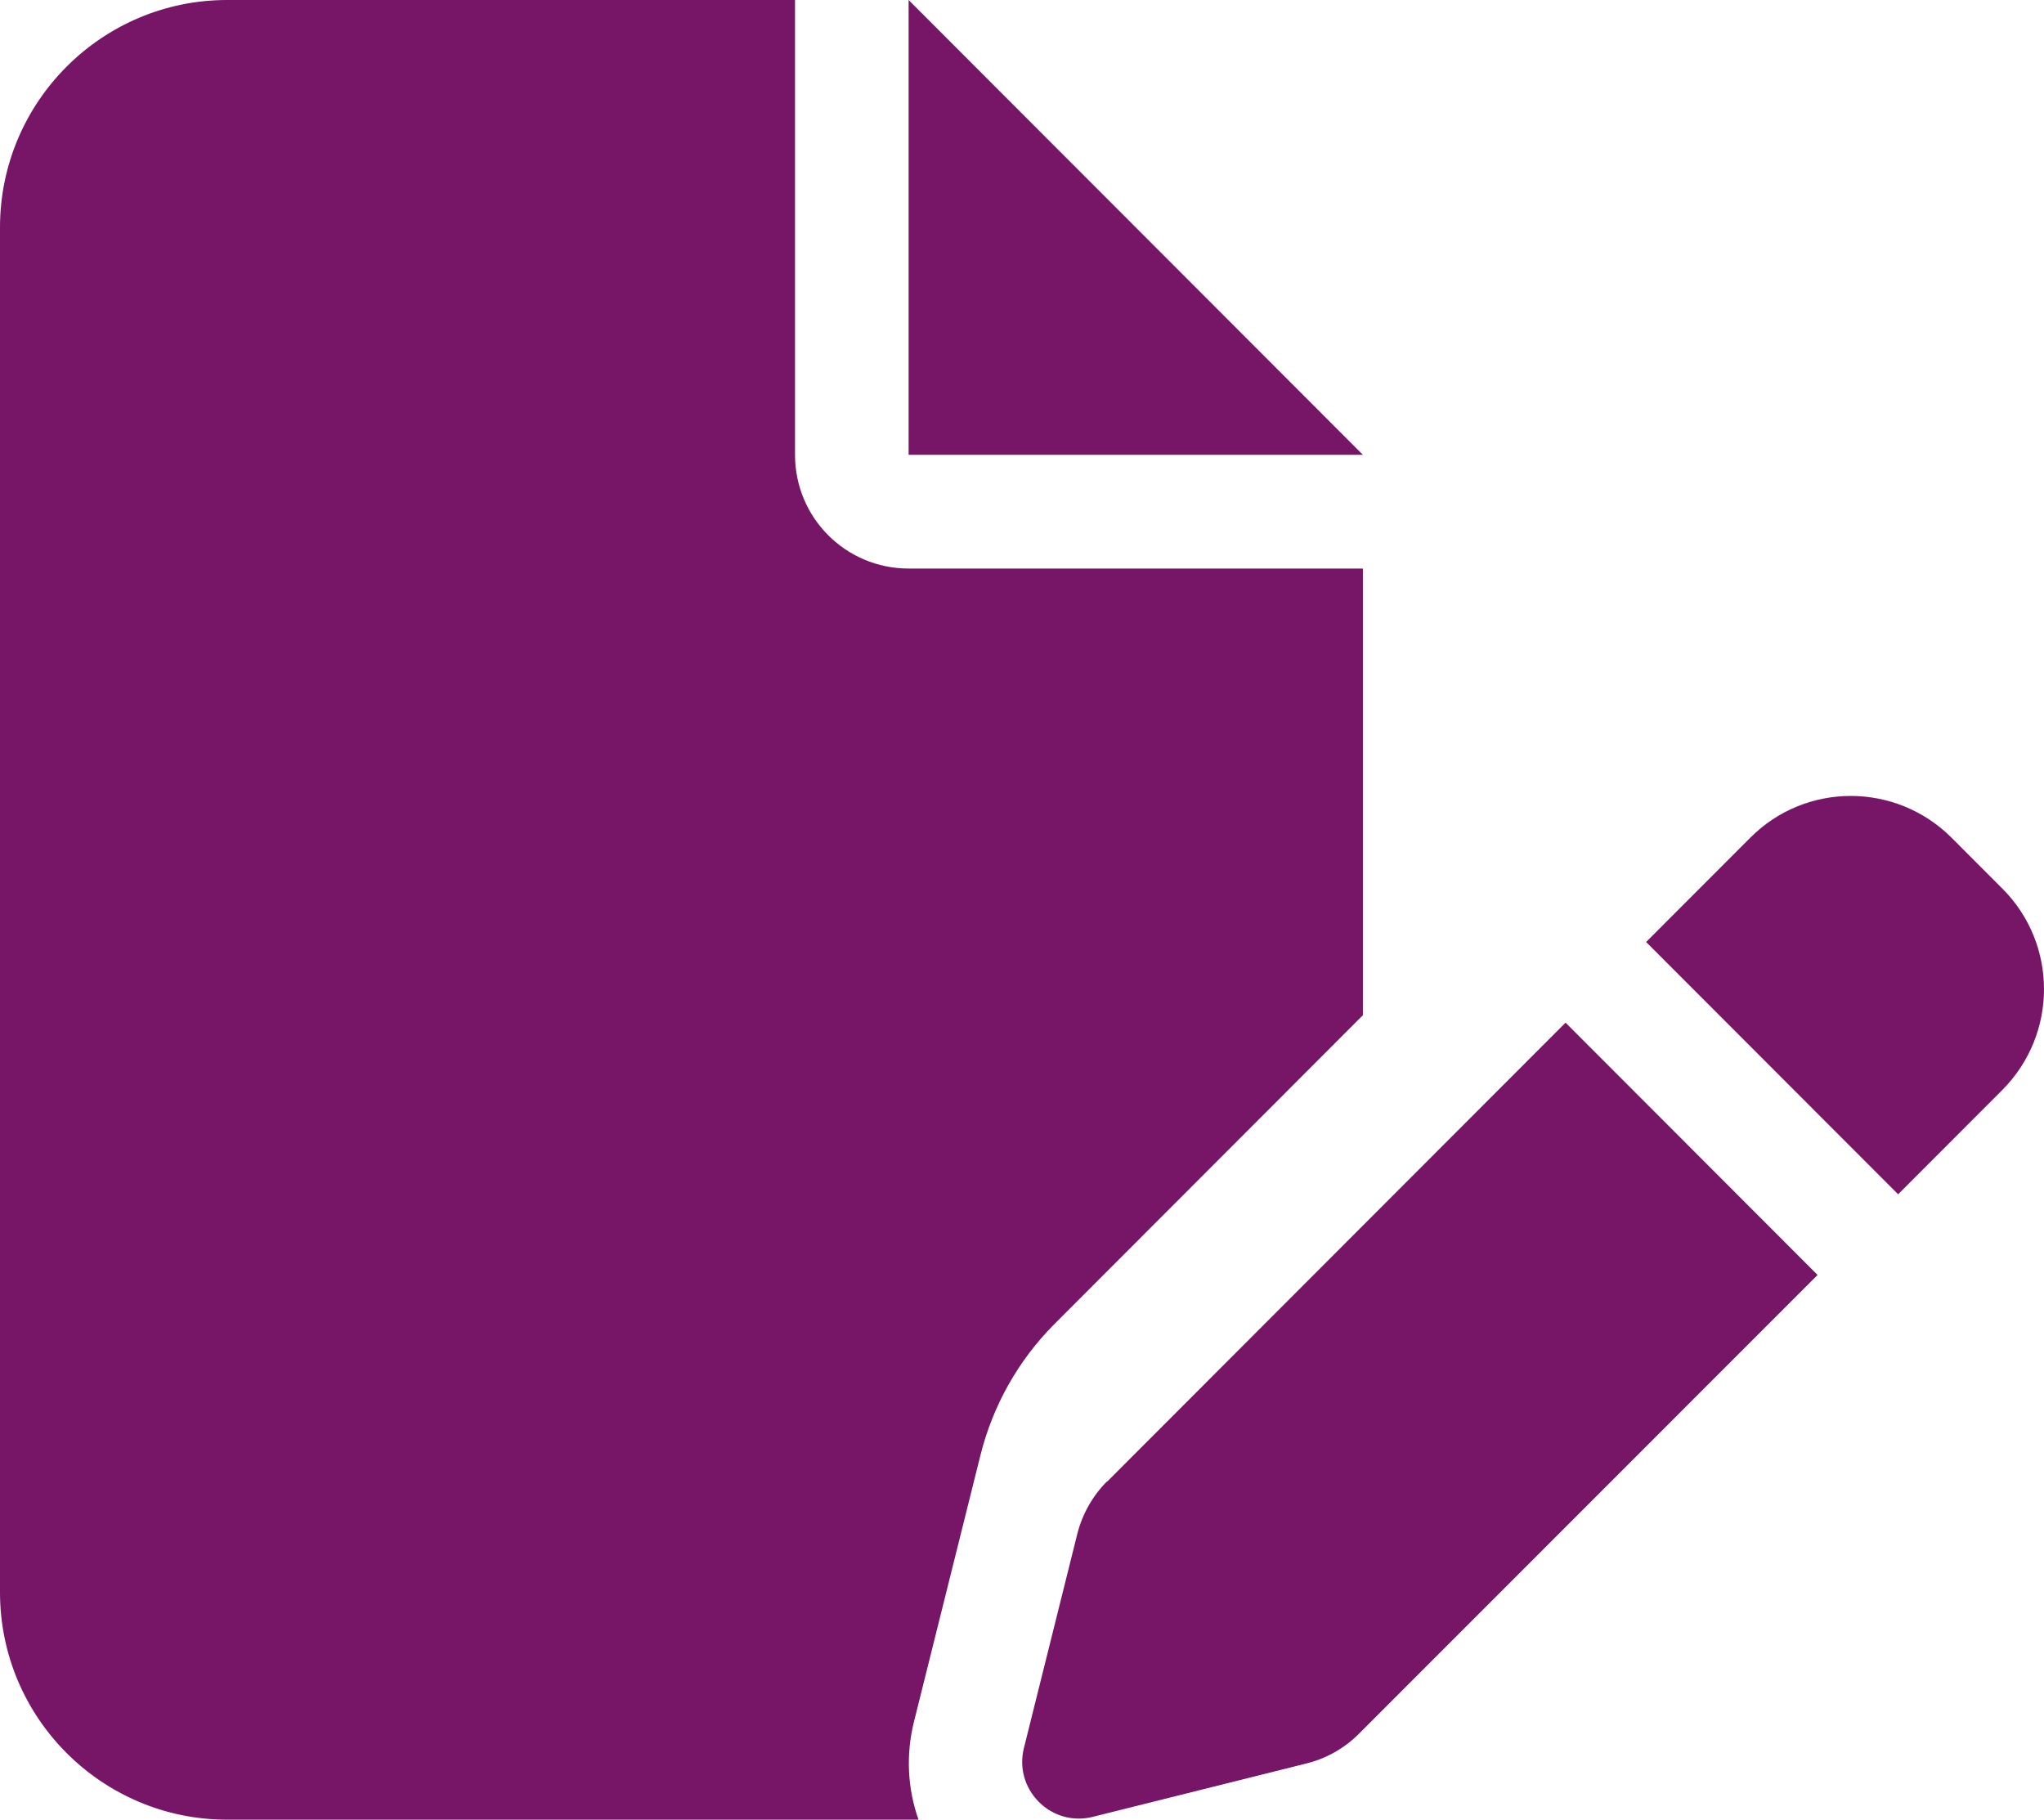 <?xml version="1.0" encoding="UTF-8"?>
<svg width="82" height="73" viewBox="0 0 82 73" fill="none" xmlns="http://www.w3.org/2000/svg">
<path d="M0 9.123C0 4.091 4.086 0 9.113 0H31.894V18.246C31.894 20.77 33.931 22.808 36.451 22.808H54.676V40.727L42.317 53.1C40.85 54.568 39.825 56.393 39.327 58.403L36.664 69.08C36.337 70.391 36.408 71.76 36.849 73H9.113C4.086 73 0 68.909 0 63.877V9.123ZM54.676 18.246H36.451V0L54.676 18.246ZM78.284 33.599L80.334 35.652C82.555 37.876 82.555 41.482 80.334 43.72L76.148 47.911L66.038 37.79L70.225 33.599C72.446 31.375 76.048 31.375 78.284 33.599ZM44.41 59.444L62.806 41.026L72.916 51.147L54.52 69.55C53.936 70.135 53.21 70.548 52.398 70.748L43.841 72.886C43.057 73.085 42.246 72.858 41.676 72.287C41.107 71.717 40.879 70.904 41.078 70.121L43.214 61.553C43.413 60.755 43.826 60.014 44.41 59.429V59.444Z" fill="#771667"/>
</svg>
